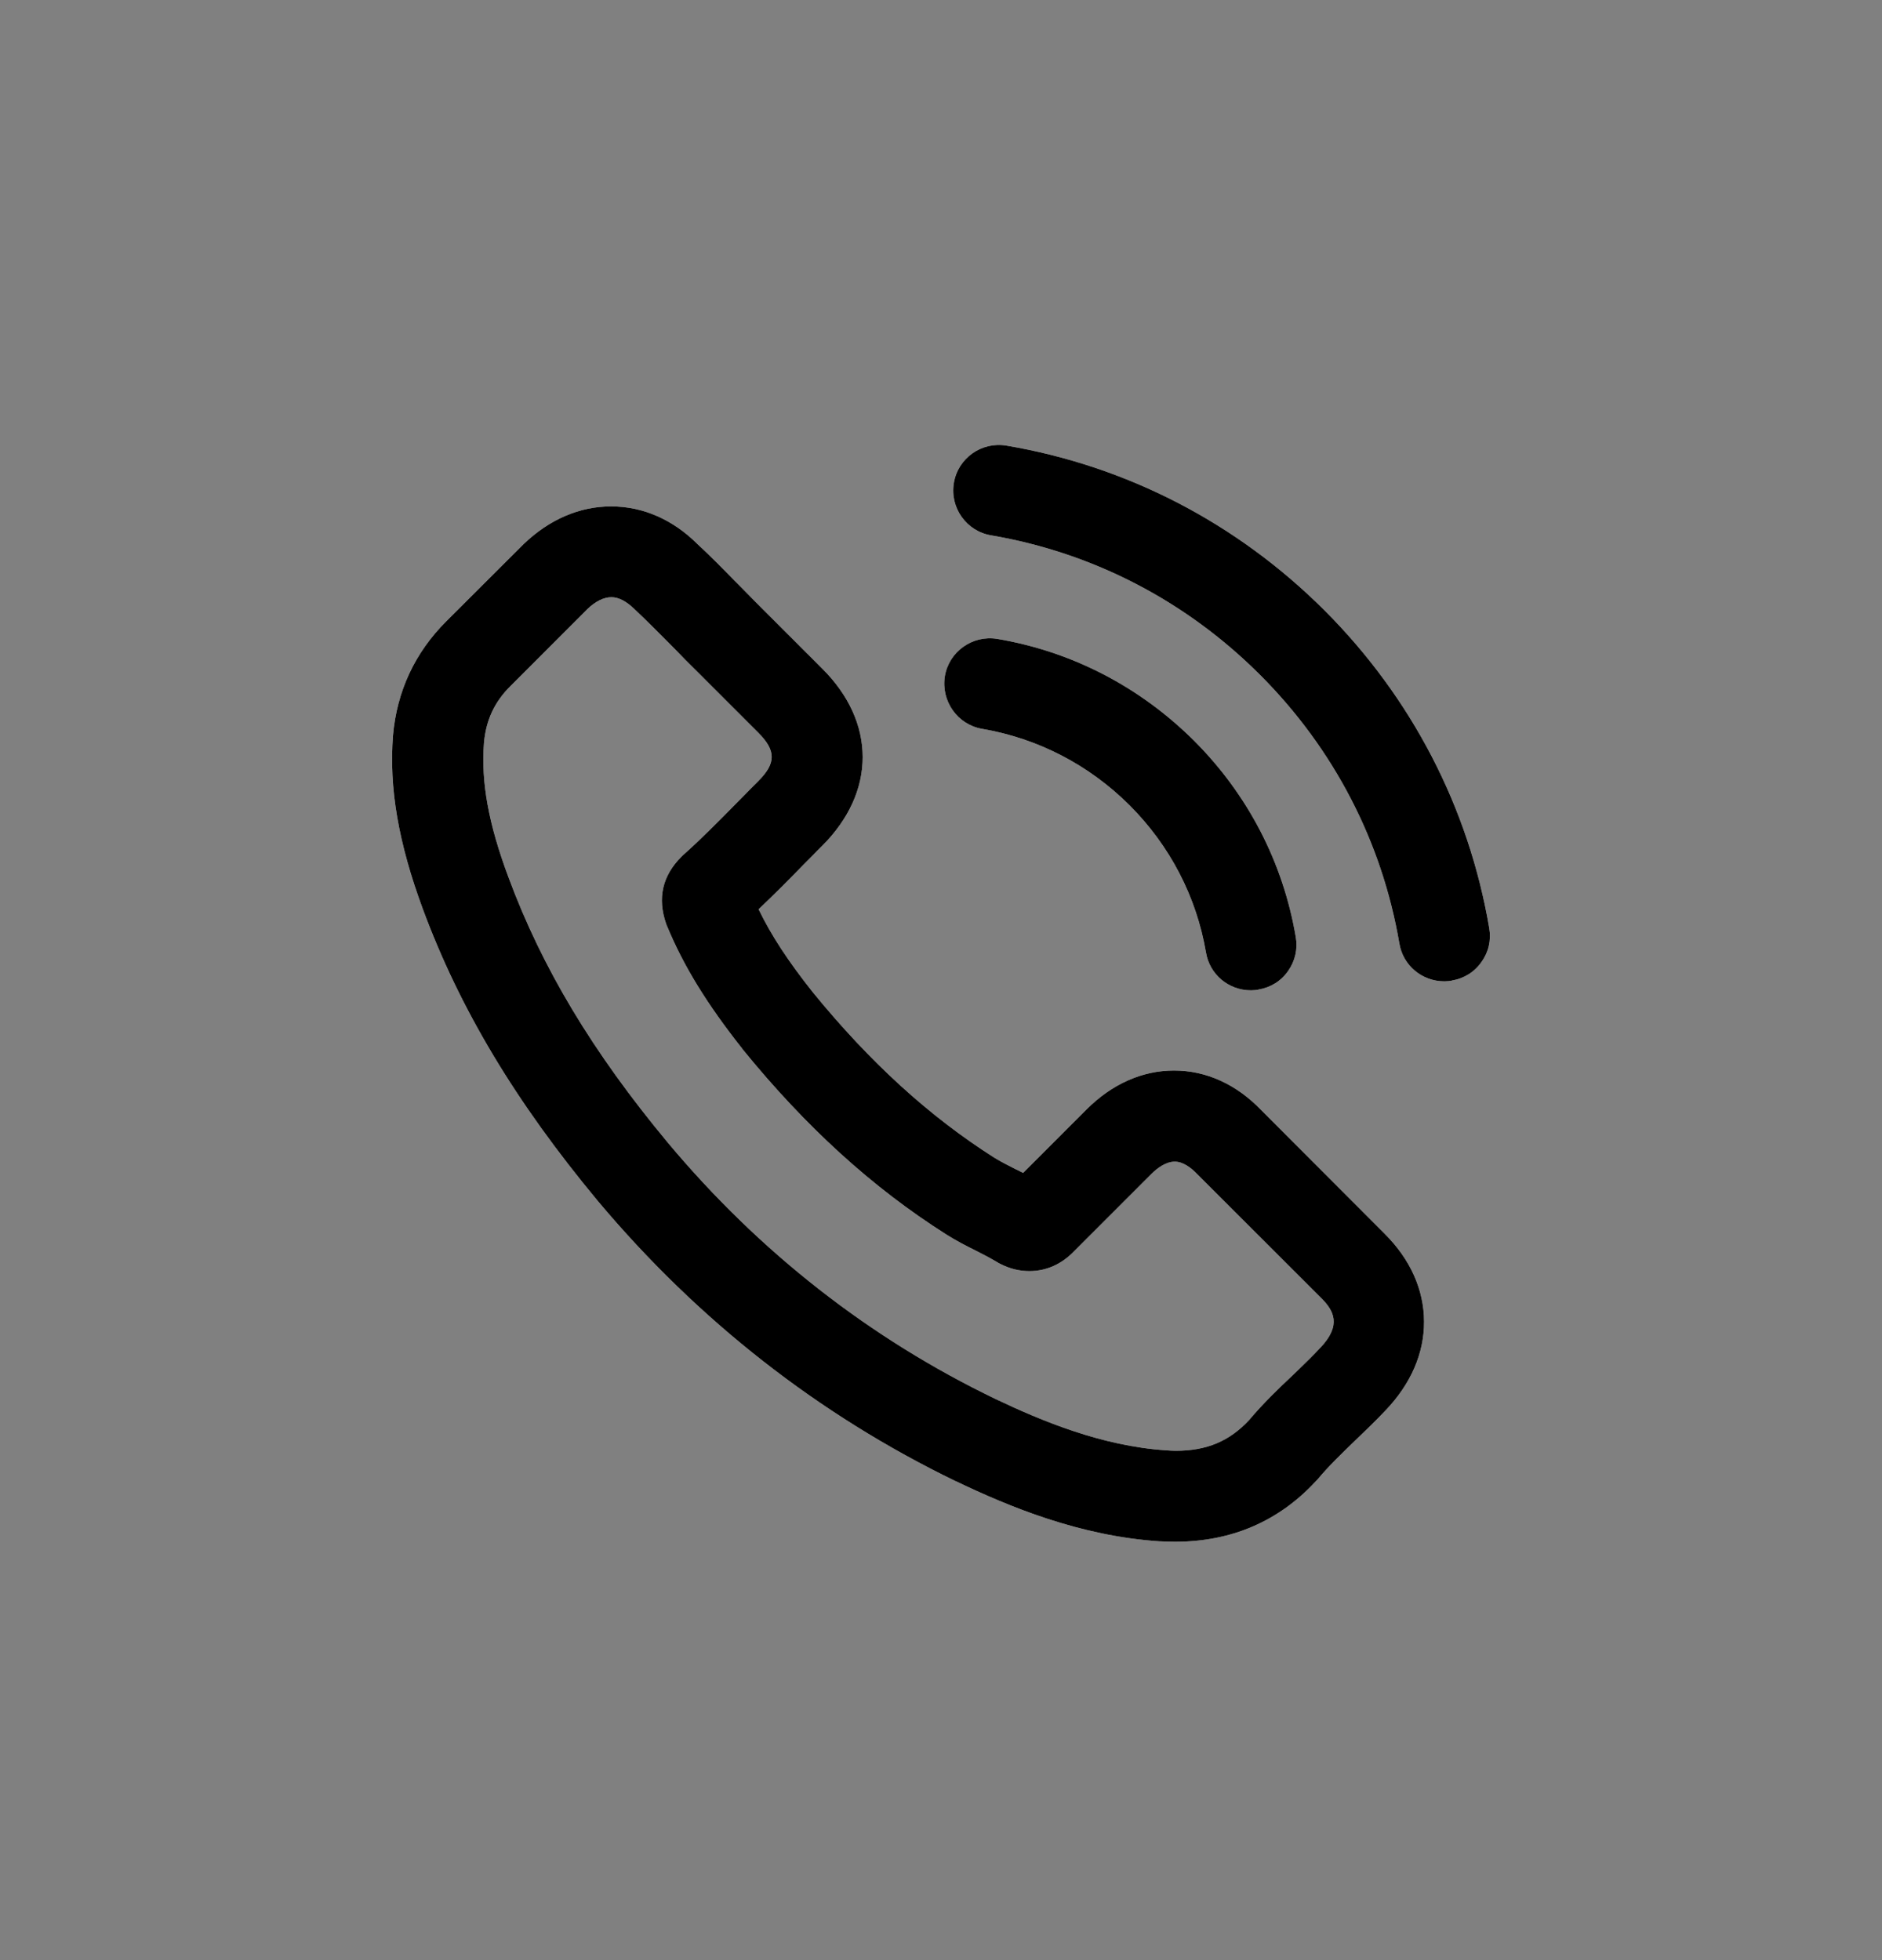 <svg width="24" height="25" viewBox="0 0 24 25" fill="none" xmlns="http://www.w3.org/2000/svg">
<rect x="0" y="0" width="24" height="25" fill="#808080" stroke="none"/>
<g id="Icons/Variant22">
<g id="Vector">
<path d="M12.525 9.296C13.236 9.418 13.886 9.754 14.404 10.27C14.919 10.785 15.257 11.435 15.379 12.147C15.425 12.428 15.667 12.631 15.952 12.631C15.989 12.631 16.021 12.627 16.044 12.623C16.046 12.623 16.047 12.623 16.048 12.621C16.203 12.596 16.338 12.512 16.427 12.383C16.517 12.255 16.551 12.102 16.524 11.95C16.362 10.999 15.914 10.134 15.226 9.446C14.534 8.758 13.668 8.309 12.718 8.149H12.717C12.401 8.097 12.101 8.311 12.049 8.626C11.999 8.944 12.212 9.243 12.525 9.296Z" fill="white"/>
<path d="M12.525 9.296C13.236 9.418 13.886 9.754 14.404 10.27C14.919 10.785 15.257 11.435 15.379 12.147C15.425 12.428 15.667 12.631 15.952 12.631C15.989 12.631 16.021 12.627 16.044 12.623C16.046 12.623 16.047 12.623 16.048 12.621C16.203 12.596 16.338 12.512 16.427 12.383C16.517 12.255 16.551 12.102 16.524 11.95C16.362 10.999 15.914 10.134 15.226 9.446C14.534 8.758 13.668 8.309 12.718 8.149H12.717C12.401 8.097 12.101 8.311 12.049 8.626C11.999 8.944 12.212 9.243 12.525 9.296Z" fill="black"/>
<path d="M16.084 14.159C15.767 13.829 15.382 13.654 14.972 13.654C14.566 13.654 14.179 13.826 13.854 14.152L13.047 14.96C13.027 14.95 13.007 14.94 12.989 14.93L12.947 14.91C12.861 14.866 12.761 14.816 12.679 14.765C11.851 14.239 11.094 13.549 10.365 12.655C10.053 12.262 9.834 11.929 9.674 11.597C9.877 11.405 10.066 11.214 10.243 11.032C10.283 10.992 10.322 10.951 10.364 10.91C10.403 10.869 10.445 10.828 10.486 10.787C10.823 10.449 11.002 10.057 11.001 9.655C11.001 9.253 10.822 8.863 10.486 8.528L9.701 7.743C9.656 7.698 9.61 7.653 9.566 7.607C9.522 7.562 9.477 7.516 9.433 7.472L9.37 7.409C9.216 7.251 9.056 7.088 8.894 6.939C8.579 6.625 8.197 6.459 7.793 6.459C7.39 6.459 7.005 6.625 6.678 6.939C6.676 6.94 6.675 6.94 6.675 6.942L5.691 7.924C5.29 8.325 5.062 8.815 5.012 9.378V9.379C4.959 10.046 5.08 10.75 5.392 11.594C5.865 12.871 6.574 14.054 7.623 15.317C8.902 16.842 10.439 18.045 12.188 18.892H12.19C12.864 19.215 13.769 19.592 14.79 19.659C14.792 19.659 14.793 19.659 14.795 19.659H14.802C14.86 19.662 14.921 19.664 14.985 19.664C15.701 19.664 16.306 19.405 16.78 18.892L16.787 18.885C16.792 18.88 16.797 18.875 16.801 18.87C16.943 18.7 17.106 18.542 17.289 18.366C17.415 18.245 17.544 18.122 17.669 17.989C17.991 17.652 18.162 17.261 18.16 16.856C18.159 16.451 17.986 16.063 17.659 15.737L16.084 14.159ZM15.928 18.113C15.676 18.383 15.386 18.504 14.992 18.504C14.955 18.504 14.914 18.501 14.871 18.498C14.054 18.445 13.281 18.122 12.699 17.845C11.093 17.072 9.685 15.971 8.515 14.572C7.557 13.419 6.912 12.343 6.485 11.191C6.229 10.506 6.133 9.975 6.172 9.474C6.198 9.182 6.307 8.949 6.516 8.744L7.492 7.767C7.594 7.67 7.699 7.617 7.797 7.617C7.889 7.617 7.987 7.668 8.091 7.769C8.092 7.77 8.094 7.772 8.095 7.773C8.264 7.932 8.428 8.099 8.603 8.275L8.609 8.281C8.692 8.368 8.789 8.467 8.887 8.562L9.67 9.345C9.898 9.574 9.898 9.734 9.67 9.962C9.588 10.045 9.504 10.128 9.422 10.213L9.363 10.273C9.143 10.496 8.936 10.706 8.711 10.906C8.708 10.909 8.704 10.912 8.701 10.916L8.687 10.93C8.447 11.17 8.382 11.456 8.494 11.78C8.497 11.788 8.499 11.796 8.502 11.803C8.504 11.807 8.505 11.811 8.508 11.815C8.718 12.322 9.013 12.803 9.467 13.377C9.467 13.379 9.468 13.379 9.468 13.38C10.274 14.372 11.124 15.147 12.068 15.745C12.191 15.823 12.319 15.889 12.438 15.948C12.526 15.992 12.625 16.044 12.708 16.093C12.713 16.097 12.719 16.1 12.725 16.103L12.729 16.106C12.737 16.11 12.746 16.116 12.756 16.12C12.879 16.183 13.001 16.212 13.128 16.212C13.343 16.212 13.542 16.123 13.702 15.954L14.684 14.972C14.755 14.901 14.866 14.816 14.982 14.816C15.09 14.816 15.195 14.9 15.263 14.971C15.264 14.972 15.264 14.972 15.266 14.974L16.851 16.558C17.007 16.715 17.113 16.899 16.838 17.189L16.836 17.19C16.75 17.284 16.658 17.373 16.56 17.468C16.538 17.488 16.517 17.509 16.496 17.53C16.297 17.716 16.107 17.901 15.928 18.113Z" fill="white"/>
<path d="M16.084 14.159C15.767 13.829 15.382 13.654 14.972 13.654C14.566 13.654 14.179 13.826 13.854 14.152L13.047 14.96C13.027 14.95 13.007 14.94 12.989 14.93L12.947 14.91C12.861 14.866 12.761 14.816 12.679 14.765C11.851 14.239 11.094 13.549 10.365 12.655C10.053 12.262 9.834 11.929 9.674 11.597C9.877 11.405 10.066 11.214 10.243 11.032C10.283 10.992 10.322 10.951 10.364 10.91C10.403 10.869 10.445 10.828 10.486 10.787C10.823 10.449 11.002 10.057 11.001 9.655C11.001 9.253 10.822 8.863 10.486 8.528L9.701 7.743C9.656 7.698 9.61 7.653 9.566 7.607C9.522 7.562 9.477 7.516 9.433 7.472L9.37 7.409C9.216 7.251 9.056 7.088 8.894 6.939C8.579 6.625 8.197 6.459 7.793 6.459C7.39 6.459 7.005 6.625 6.678 6.939C6.676 6.94 6.675 6.94 6.675 6.942L5.691 7.924C5.29 8.325 5.062 8.815 5.012 9.378V9.379C4.959 10.046 5.08 10.75 5.392 11.594C5.865 12.871 6.574 14.054 7.623 15.317C8.902 16.842 10.439 18.045 12.188 18.892H12.19C12.864 19.215 13.769 19.592 14.79 19.659C14.792 19.659 14.793 19.659 14.795 19.659H14.802C14.86 19.662 14.921 19.664 14.985 19.664C15.701 19.664 16.306 19.405 16.78 18.892L16.787 18.885C16.792 18.88 16.797 18.875 16.801 18.87C16.943 18.7 17.106 18.542 17.289 18.366C17.415 18.245 17.544 18.122 17.669 17.989C17.991 17.652 18.162 17.261 18.16 16.856C18.159 16.451 17.986 16.063 17.659 15.737L16.084 14.159ZM15.928 18.113C15.676 18.383 15.386 18.504 14.992 18.504C14.955 18.504 14.914 18.501 14.871 18.498C14.054 18.445 13.281 18.122 12.699 17.845C11.093 17.072 9.685 15.971 8.515 14.572C7.557 13.419 6.912 12.343 6.485 11.191C6.229 10.506 6.133 9.975 6.172 9.474C6.198 9.182 6.307 8.949 6.516 8.744L7.492 7.767C7.594 7.67 7.699 7.617 7.797 7.617C7.889 7.617 7.987 7.668 8.091 7.769C8.092 7.77 8.094 7.772 8.095 7.773C8.264 7.932 8.428 8.099 8.603 8.275L8.609 8.281C8.692 8.368 8.789 8.467 8.887 8.562L9.67 9.345C9.898 9.574 9.898 9.734 9.67 9.962C9.588 10.045 9.504 10.128 9.422 10.213L9.363 10.273C9.143 10.496 8.936 10.706 8.711 10.906C8.708 10.909 8.704 10.912 8.701 10.916L8.687 10.93C8.447 11.17 8.382 11.456 8.494 11.78C8.497 11.788 8.499 11.796 8.502 11.803C8.504 11.807 8.505 11.811 8.508 11.815C8.718 12.322 9.013 12.803 9.467 13.377C9.467 13.379 9.468 13.379 9.468 13.38C10.274 14.372 11.124 15.147 12.068 15.745C12.191 15.823 12.319 15.889 12.438 15.948C12.526 15.992 12.625 16.044 12.708 16.093C12.713 16.097 12.719 16.1 12.725 16.103L12.729 16.106C12.737 16.11 12.746 16.116 12.756 16.12C12.879 16.183 13.001 16.212 13.128 16.212C13.343 16.212 13.542 16.123 13.702 15.954L14.684 14.972C14.755 14.901 14.866 14.816 14.982 14.816C15.09 14.816 15.195 14.9 15.263 14.971C15.264 14.972 15.264 14.972 15.266 14.974L16.851 16.558C17.007 16.715 17.113 16.899 16.838 17.189L16.836 17.19C16.75 17.284 16.658 17.373 16.56 17.468C16.538 17.488 16.517 17.509 16.496 17.53C16.297 17.716 16.107 17.901 15.928 18.113Z" fill="black"/>
<path d="M18.991 11.837C18.73 10.3 18.003 8.898 16.89 7.784C15.772 6.669 14.37 5.943 12.832 5.683C12.515 5.631 12.216 5.845 12.164 6.16C12.111 6.476 12.325 6.776 12.639 6.828C13.94 7.05 15.125 7.665 16.067 8.606C17.009 9.548 17.623 10.733 17.845 12.032C17.891 12.313 18.133 12.516 18.418 12.516C18.419 12.516 18.421 12.516 18.422 12.516C18.457 12.516 18.487 12.512 18.51 12.508C18.512 12.508 18.513 12.508 18.514 12.506C18.669 12.481 18.804 12.397 18.893 12.268C18.984 12.142 19.018 11.989 18.991 11.837Z" fill="white"/>
<path d="M18.991 11.837C18.73 10.3 18.003 8.898 16.89 7.784C15.772 6.669 14.37 5.943 12.832 5.683C12.515 5.631 12.216 5.845 12.164 6.16C12.111 6.476 12.325 6.776 12.639 6.828C13.94 7.05 15.125 7.665 16.067 8.606C17.009 9.548 17.623 10.733 17.845 12.032C17.891 12.313 18.133 12.516 18.418 12.516C18.419 12.516 18.421 12.516 18.422 12.516C18.457 12.516 18.487 12.512 18.51 12.508C18.512 12.508 18.513 12.508 18.514 12.506C18.669 12.481 18.804 12.397 18.893 12.268C18.984 12.142 19.018 11.989 18.991 11.837Z" fill="black"/>
</g>
</g>
</svg>
